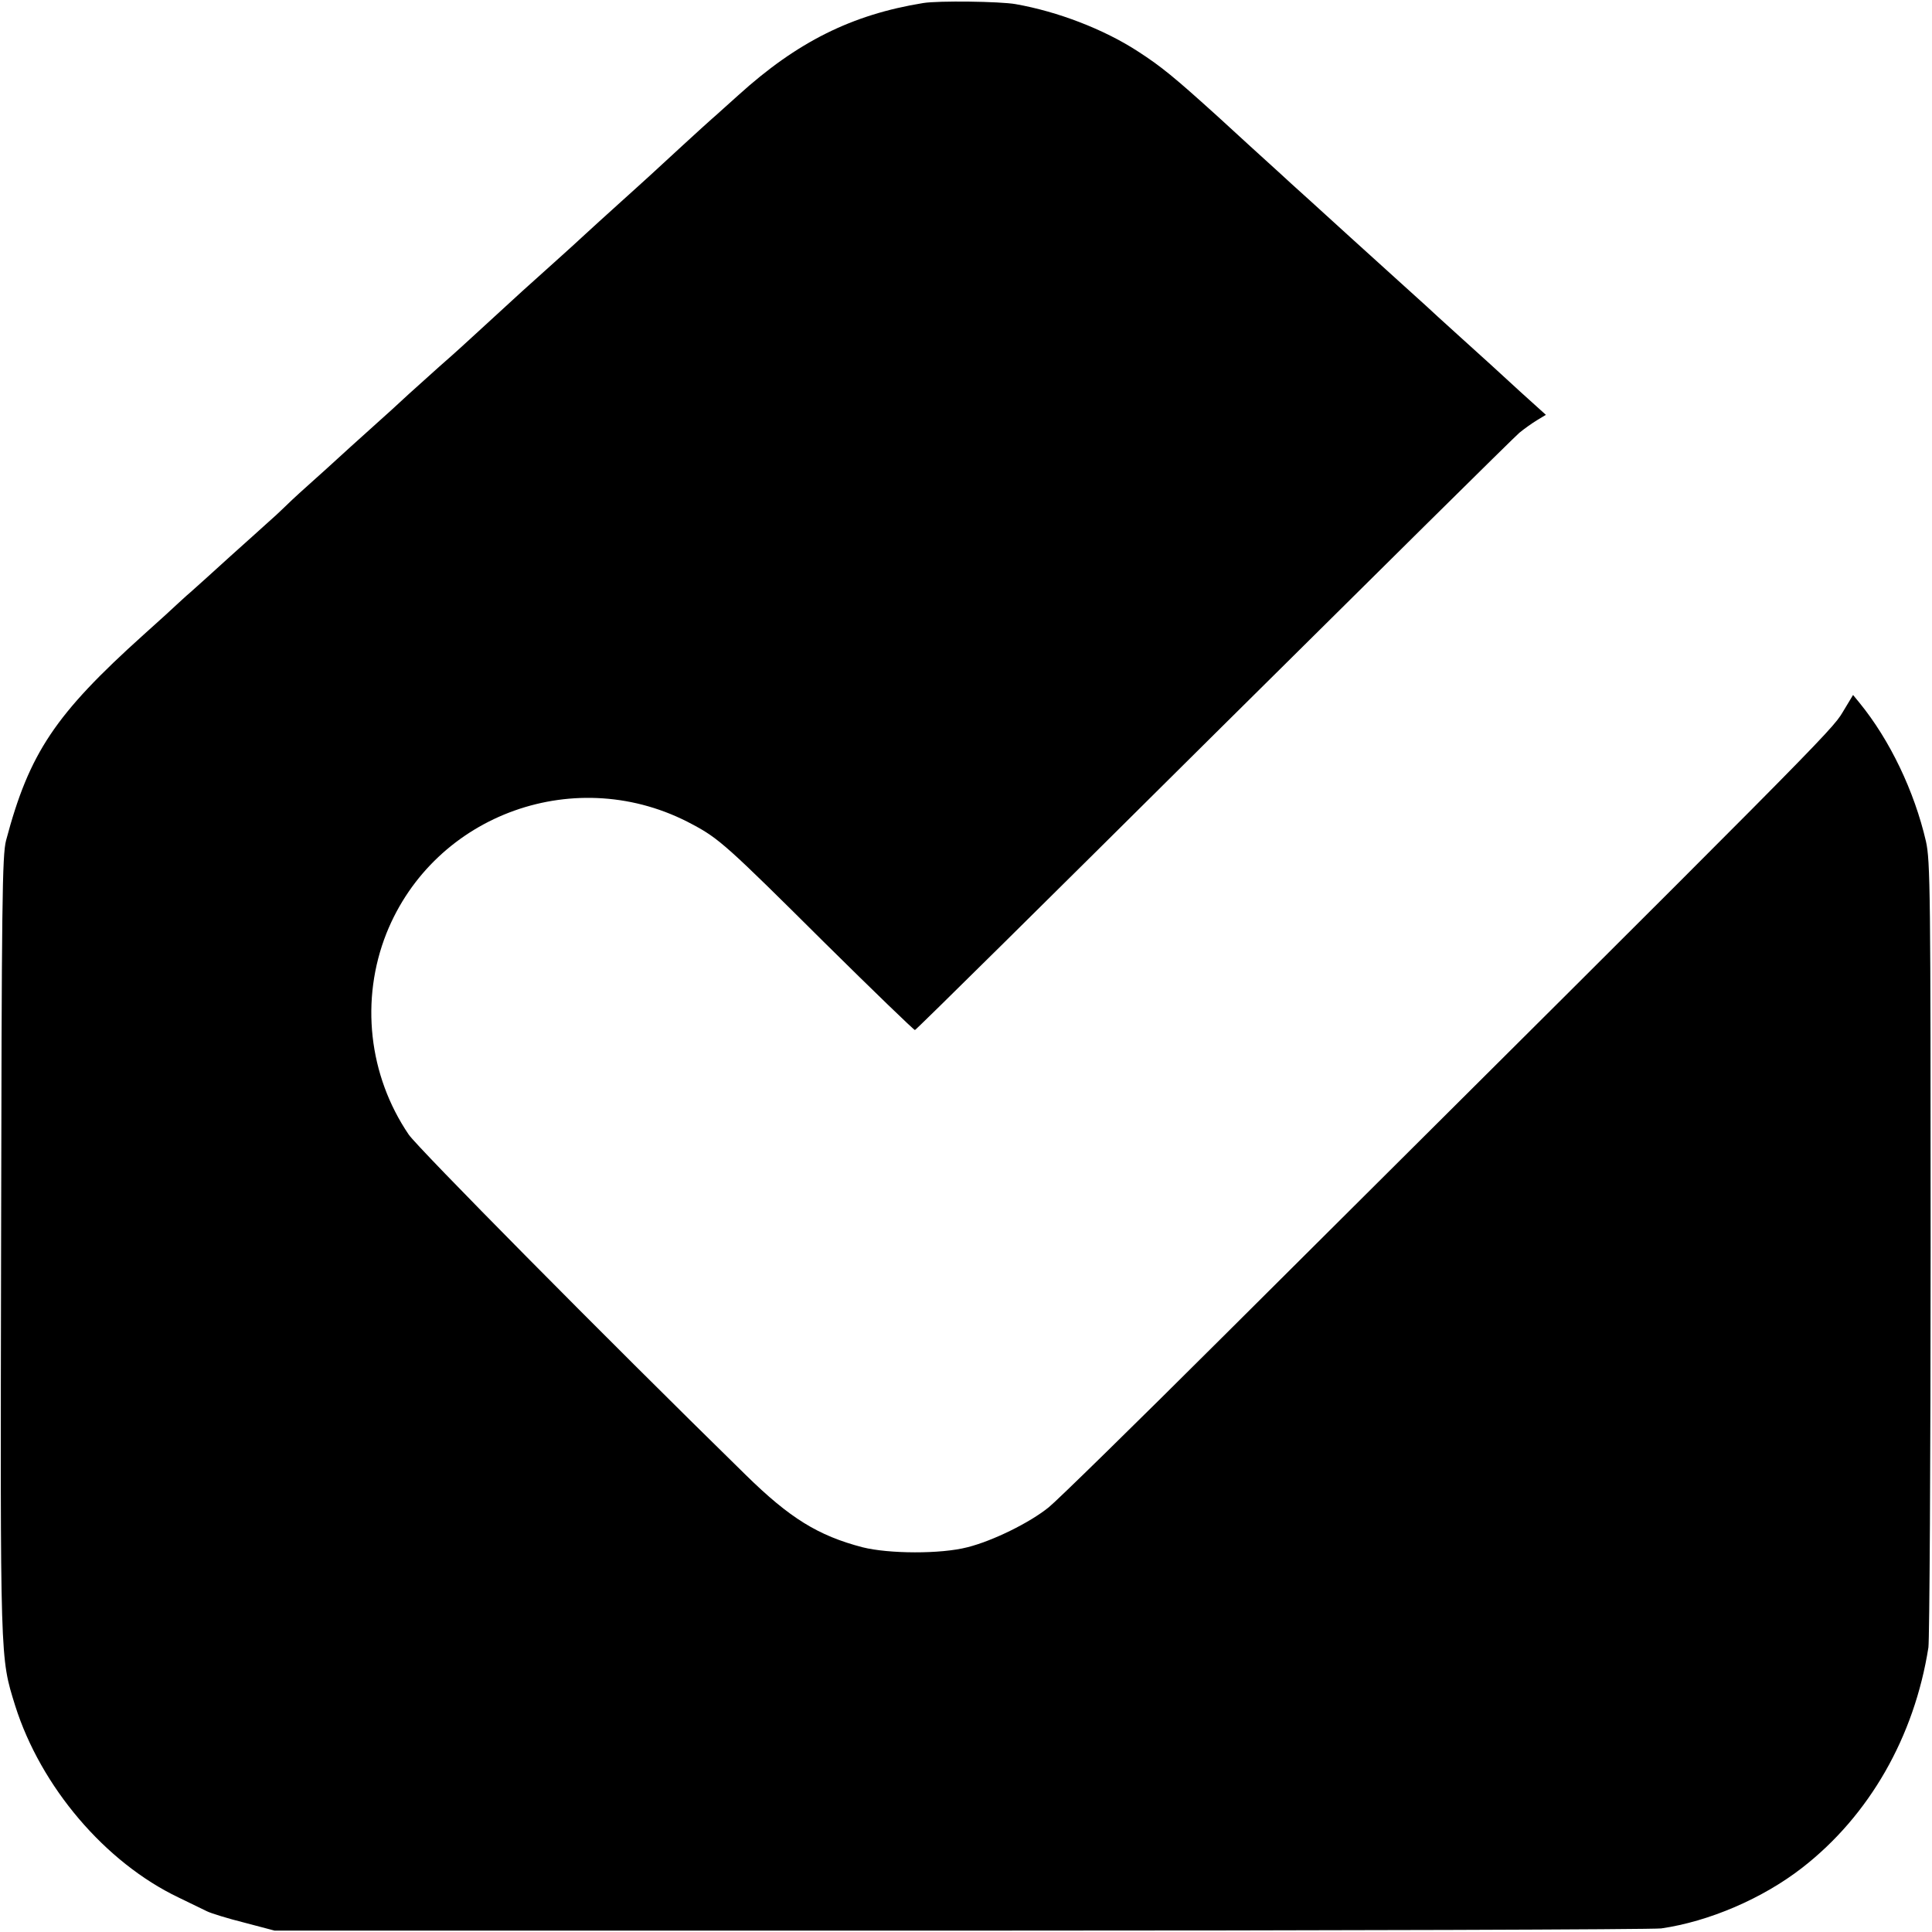 <?xml version="1.0" standalone="no"?>
<!DOCTYPE svg PUBLIC "-//W3C//DTD SVG 20010904//EN"
 "http://www.w3.org/TR/2001/REC-SVG-20010904/DTD/svg10.dtd">
<svg version="1.0" xmlns="http://www.w3.org/2000/svg"
 width="700pt" height="700pt" viewBox="0 0 700 700"
 preserveAspectRatio="xMidYMid meet">
<g transform="translate(0,700) scale(0.1,-0.1)"
fill="#000000" stroke="none">
<path d="M3345 6989 c-259 -42 -457 -141 -670 -334 -43 -38 -85 -77 -95 -85
-22 -19 -182 -166 -224 -205 -18 -16 -70 -64 -116 -105 -46 -41 -100 -91 -121
-110 -20 -19 -70 -64 -110 -100 -40 -36 -80 -72 -89 -80 -9 -8 -39 -35 -66
-60 -27 -25 -92 -84 -144 -132 -52 -48 -105 -95 -118 -106 -12 -11 -61 -55
-109 -98 -47 -44 -94 -86 -103 -94 -9 -8 -59 -53 -111 -100 -51 -47 -123 -112
-159 -144 -36 -32 -74 -68 -86 -80 -12 -12 -34 -32 -50 -46 -16 -14 -78 -71
-139 -125 -60 -55 -125 -113 -144 -130 -19 -16 -41 -37 -50 -45 -9 -9 -63 -58
-121 -110 -320 -288 -414 -428 -498 -745 -14 -53 -16 -222 -18 -1465 -3 -1525
-4 -1492 51 -1670 93 -294 326 -568 592 -695 43 -21 89 -43 103 -50 14 -7 75
-26 135 -41 l110 -29 2485 0 c1367 0 2510 4 2539 8 173 25 367 108 511 220
243 189 406 474 457 798 4 30 8 682 8 1449 0 1290 -1 1401 -17 1472 -42 181
-130 366 -241 502 l-23 28 -38 -63 c-38 -65 -98 -125 -2241 -2258 -319 -318
-605 -598 -635 -622 -69 -56 -203 -122 -295 -145 -96 -25 -285 -24 -380 0
-161 42 -264 106 -422 261 -520 509 -1189 1186 -1222 1234 -146 215 -176 489
-81 729 174 435 693 620 1109 395 96 -51 127 -79 477 -427 177 -175 325 -318
329 -318 4 0 491 482 1083 1070 593 588 1091 1081 1107 1094 17 14 45 34 63
45 l33 20 -93 84 c-50 46 -99 91 -108 99 -9 8 -61 55 -116 105 -54 49 -106 96
-115 105 -9 8 -56 51 -105 95 -172 156 -209 189 -214 194 -3 3 -48 44 -100 91
-52 47 -102 92 -110 100 -9 8 -58 53 -110 100 -51 47 -105 96 -119 109 -156
141 -203 180 -290 236 -122 79 -288 143 -441 170 -56 10 -280 13 -335 4z"/>
</g>
</svg>
